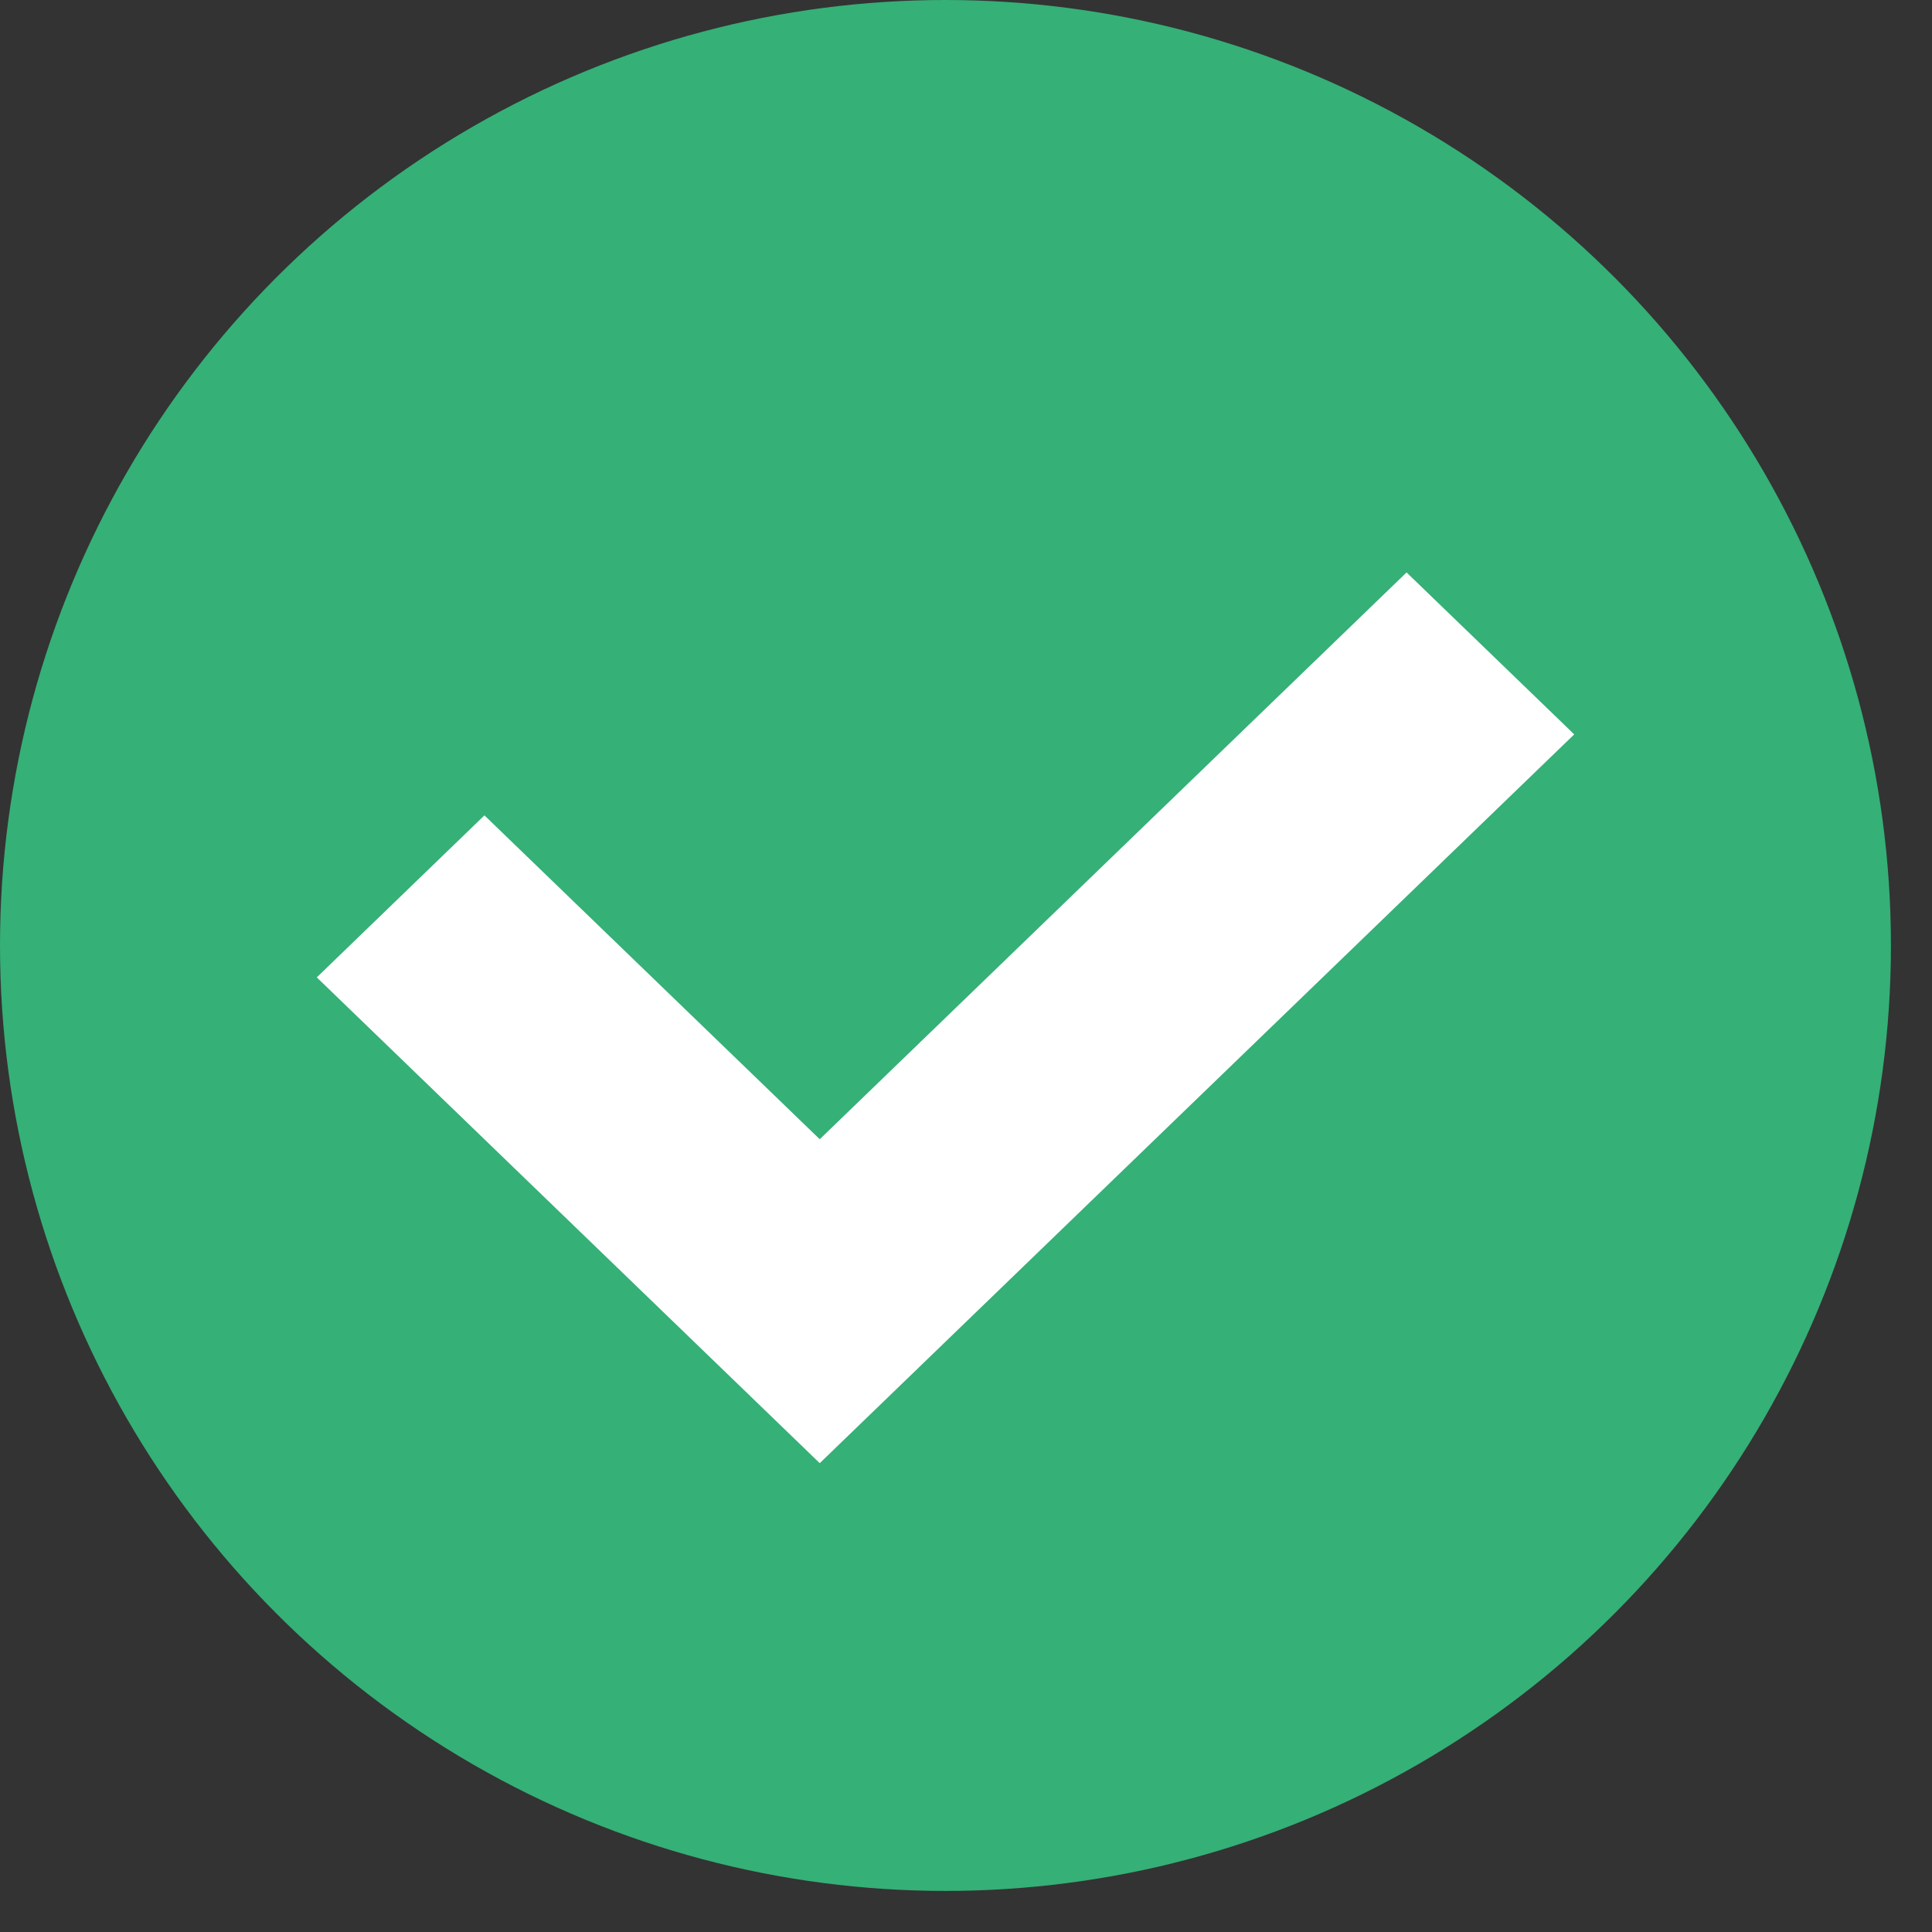 <svg width="27" height="27" viewBox="0 0 27 27" fill="none" xmlns="http://www.w3.org/2000/svg">
<rect x="0" y="0" width="27" height="27" fill="#333333" stroke="none"/>
<g clip-path="url(#clip0_715_4514)">
<circle cx="13.213" cy="13.213" r="13.213" fill="#35B077"/>
<path d="M4.427 13.659L6.77 11.395L11.456 15.921L19.657 8L22 10.263L11.456 20.448L4.427 13.659Z" fill="white"/>
</g>
<defs>
<clipPath id="clip0_715_4514">
<rect width="26.427" height="26.427" fill="white"/>
</clipPath>
</defs>
</svg>
